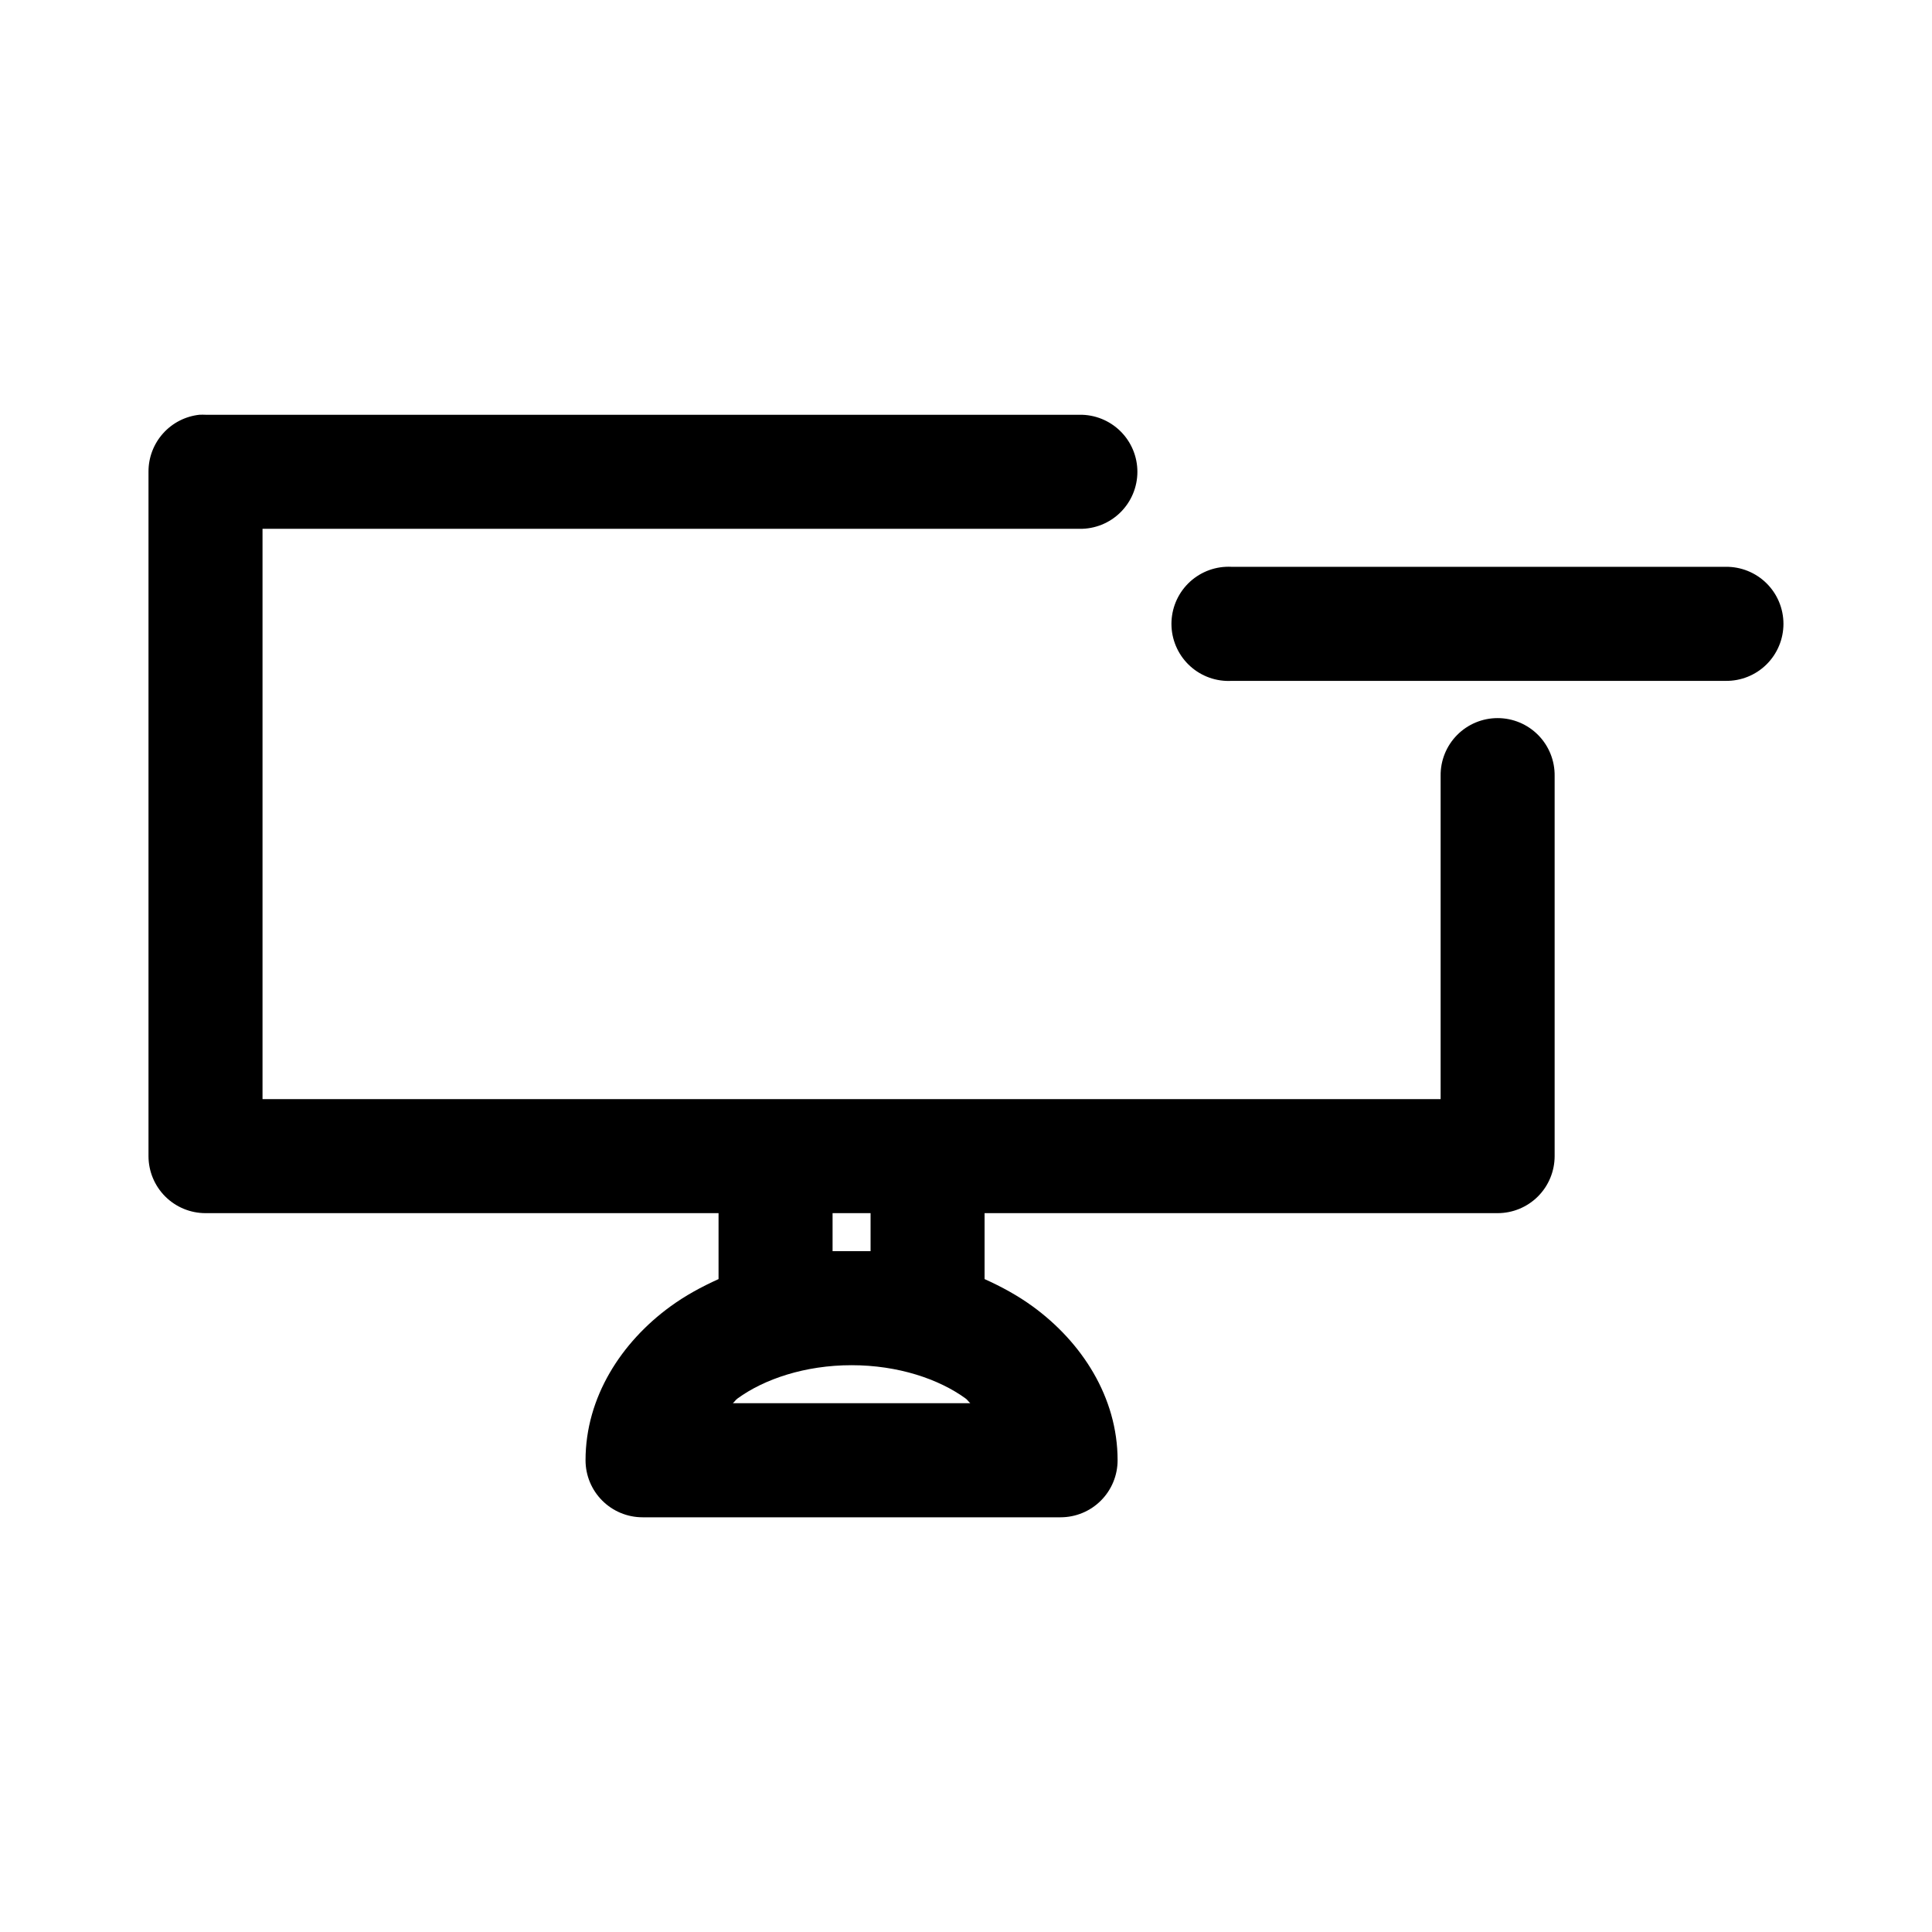 <?xml version="1.0" encoding="UTF-8"?>
<!-- Uploaded to: SVG Repo, www.svgrepo.com, Generator: SVG Repo Mixer Tools -->
<svg fill="#000000" width="800px" height="800px" version="1.1" viewBox="144 144 512 512" xmlns="http://www.w3.org/2000/svg">
 <path d="m196.89 253.91c-3.731 0.391-7.18 2.156-9.68 4.949s-3.875 6.414-3.856 10.164v181.36c0 4.008 1.594 7.852 4.426 10.688 2.832 2.832 6.676 4.426 10.684 4.426h135.96v17.477c-4.555 2.055-8.82 4.383-12.746 7.242-12.98 9.445-22.504 24.031-22.504 40.773v-0.004c0 4.012 1.59 7.856 4.426 10.688 2.832 2.836 6.676 4.426 10.68 4.426h110.79c4.004 0 7.848-1.59 10.68-4.426 2.832-2.832 4.426-6.676 4.426-10.688 0-16.746-9.523-31.328-22.504-40.773-3.926-2.856-8.191-5.188-12.746-7.242v-17.477h135.96v0.004c4.008 0 7.848-1.594 10.684-4.426 2.832-2.836 4.422-6.68 4.426-10.688v-100.75c0.055-4.047-1.512-7.945-4.352-10.828-2.84-2.879-6.715-4.5-10.758-4.5s-7.918 1.621-10.758 4.5c-2.84 2.883-4.406 6.781-4.348 10.828v85.641h-312.21v-151.13h216.53c4.043 0.059 7.941-1.508 10.82-4.352 2.879-2.84 4.5-6.715 4.5-10.762s-1.621-7.922-4.5-10.762c-2.879-2.84-6.777-4.41-10.82-4.352h-231.64c-0.527-0.027-1.051-0.027-1.574 0zm271.92 40.301c-4.012 0.203-7.777 1.996-10.469 4.977-2.691 2.984-4.082 6.914-3.875 10.926 0.207 4.012 2.004 7.777 4.988 10.465 2.988 2.688 6.918 4.074 10.93 3.859h130.93c4.043 0.059 7.941-1.508 10.82-4.348 2.879-2.84 4.5-6.719 4.5-10.766 0-4.043-1.621-7.922-4.5-10.762-2.879-2.84-6.777-4.406-10.82-4.352h-130.93c-0.527-0.027-1.051-0.027-1.574 0zm-104.17 171.28h10.07v10.074h-10.07zm5.035 40.301c12.328 0 23.145 3.672 30.215 8.816 0.566 0.414 0.746 0.844 1.258 1.258h-62.945c0.512-0.418 0.695-0.848 1.258-1.258 7.066-5.141 17.887-8.816 30.215-8.816z"/>
</svg>
